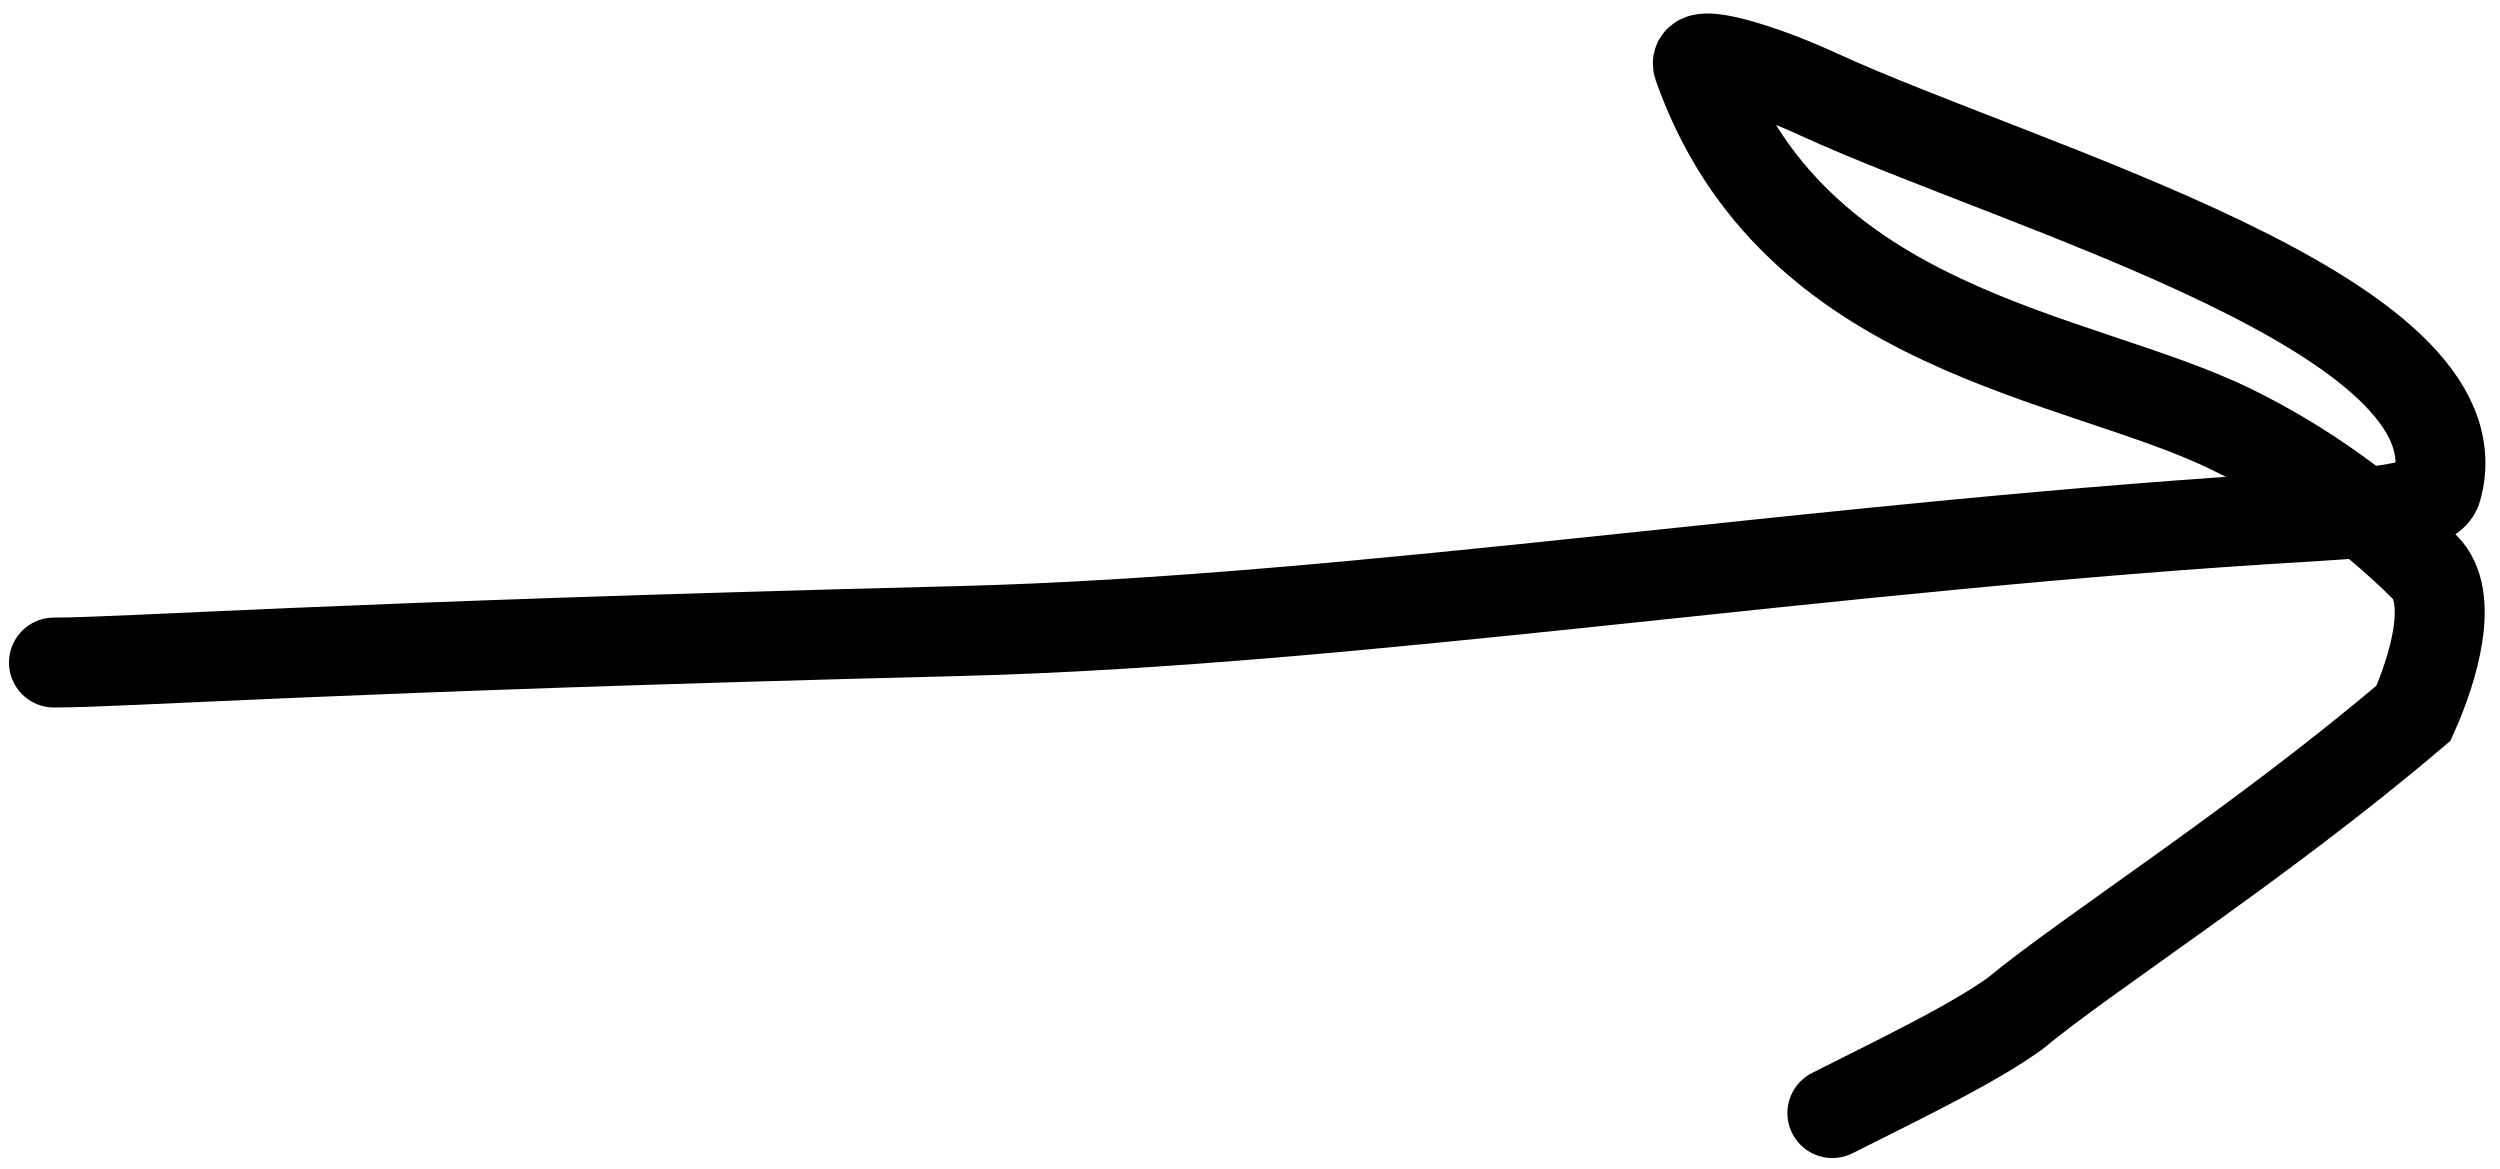 <svg width="139" height="65" viewBox="0 0 139 65" fill="none" xmlns="http://www.w3.org/2000/svg">
<path d="M3 36.837C6.929 36.837 18.32 35.967 53.395 35.084C75.574 34.525 101.694 30.272 128.609 28.709C133.056 28.451 135.234 28.057 135.484 27.18C138.244 17.521 112.505 10.496 101.041 5.216C97.997 3.814 94.047 2.586 94.423 3.654C99.65 18.509 115.458 19.672 124.041 23.858C128.031 25.804 131.74 28.479 134.818 31.537C136.498 33.206 135.286 37.206 134.192 39.652C125.649 46.923 115.959 53.08 112.017 56.369C109.815 57.918 107.205 59.224 101.879 61.887" stroke="black" stroke-width="5" stroke-linecap="round"/>
</svg>
